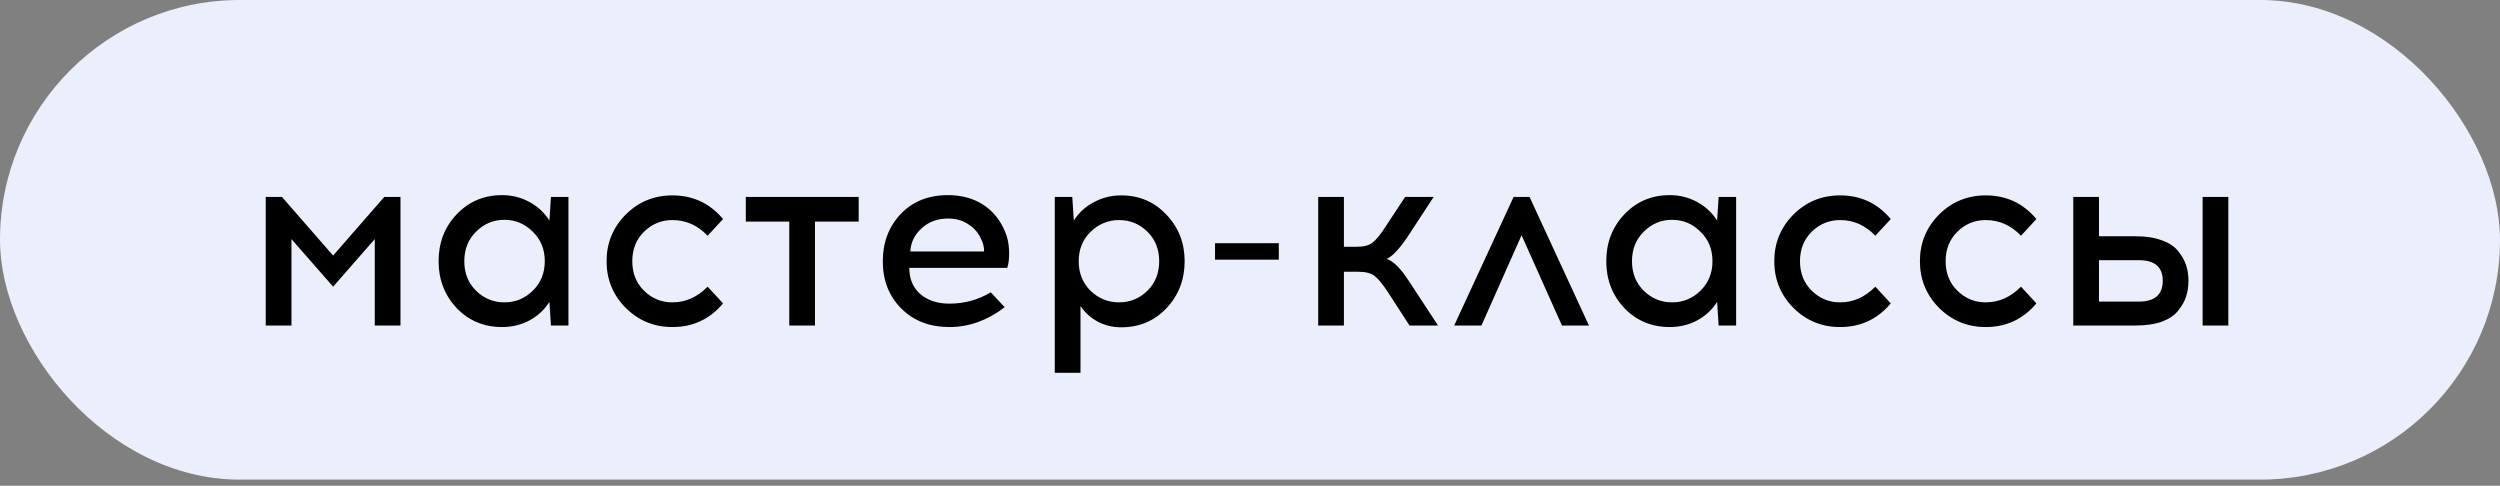 <?xml version="1.0" encoding="UTF-8"?> <svg xmlns="http://www.w3.org/2000/svg" width="175" height="34" viewBox="0 0 175 34" fill="none"><rect x="0" y="0" width="175" height="34" fill="#808080" stroke="none"/><rect width="175" height="33.574" rx="16.787" fill="#EBEFFC"></rect><path d="M28.034 22.785H26.234V16.737L23.318 20.067L20.402 16.737V22.785H18.602V13.785H19.736L23.318 17.889L26.9 13.785H28.034V22.785ZM39.791 22.785H38.567L38.459 21.129C38.123 21.669 37.661 22.101 37.073 22.425C36.485 22.737 35.843 22.893 35.147 22.893C33.875 22.893 32.813 22.449 31.961 21.561C31.121 20.661 30.701 19.569 30.701 18.285C30.701 16.989 31.121 15.897 31.961 15.009C32.813 14.109 33.875 13.659 35.147 13.659C35.843 13.659 36.485 13.821 37.073 14.145C37.661 14.469 38.123 14.901 38.459 15.441L38.567 13.785H39.791V22.785ZM33.329 20.355C33.881 20.895 34.541 21.165 35.309 21.165C36.077 21.165 36.737 20.895 37.289 20.355C37.853 19.803 38.135 19.113 38.135 18.285C38.135 17.445 37.853 16.755 37.289 16.215C36.737 15.663 36.077 15.387 35.309 15.387C34.541 15.387 33.881 15.663 33.329 16.215C32.777 16.755 32.501 17.445 32.501 18.285C32.501 19.125 32.777 19.815 33.329 20.355ZM47.068 13.677C48.508 13.677 49.69 14.229 50.614 15.333L49.534 16.503C48.838 15.771 48.016 15.405 47.068 15.405C46.3 15.405 45.64 15.675 45.088 16.215C44.536 16.755 44.26 17.445 44.26 18.285C44.26 19.125 44.536 19.815 45.088 20.355C45.64 20.895 46.3 21.165 47.068 21.165C47.992 21.165 48.814 20.799 49.534 20.067L50.614 21.237C49.69 22.341 48.508 22.893 47.068 22.893C45.784 22.893 44.692 22.443 43.792 21.543C42.904 20.643 42.46 19.557 42.46 18.285C42.46 17.013 42.904 15.927 43.792 15.027C44.692 14.127 45.784 13.677 47.068 13.677ZM57.048 15.513V22.785H55.248V15.513H52.206V13.785H60.108V15.513H57.048ZM66.35 13.659C67.31 13.659 68.132 13.881 68.816 14.325C69.5 14.769 70.01 15.393 70.346 16.197C70.514 16.569 70.61 17.007 70.634 17.511C70.658 18.003 70.616 18.417 70.508 18.753H63.65C63.65 19.521 63.908 20.133 64.424 20.589C64.952 21.033 65.63 21.255 66.458 21.255C67.502 21.255 68.468 20.991 69.356 20.463L70.328 21.507C69.116 22.431 67.826 22.893 66.458 22.893C65.078 22.893 63.956 22.461 63.092 21.597C62.228 20.733 61.796 19.629 61.796 18.285C61.796 16.977 62.21 15.879 63.038 14.991C63.878 14.103 64.982 13.659 66.35 13.659ZM66.368 15.297C65.624 15.297 65.006 15.525 64.514 15.981C64.022 16.425 63.758 16.965 63.722 17.601H68.888C68.888 17.289 68.816 16.995 68.672 16.719C68.48 16.287 68.18 15.945 67.772 15.693C67.376 15.429 66.908 15.297 66.368 15.297ZM78.479 13.677C79.751 13.677 80.807 14.127 81.647 15.027C82.499 15.915 82.925 17.001 82.925 18.285C82.925 19.581 82.499 20.679 81.647 21.579C80.807 22.467 79.751 22.911 78.479 22.911C77.891 22.911 77.345 22.779 76.841 22.515C76.337 22.239 75.935 21.873 75.635 21.417V26.097H73.835V13.785H75.059L75.167 15.441C75.503 14.901 75.965 14.475 76.553 14.163C77.141 13.839 77.783 13.677 78.479 13.677ZM80.315 16.215C79.763 15.675 79.103 15.405 78.335 15.405C77.567 15.405 76.901 15.681 76.337 16.233C75.785 16.773 75.509 17.457 75.509 18.285C75.509 19.113 75.785 19.803 76.337 20.355C76.901 20.895 77.567 21.165 78.335 21.165C79.103 21.165 79.763 20.895 80.315 20.355C80.867 19.815 81.143 19.125 81.143 18.285C81.143 17.445 80.867 16.755 80.315 16.215ZM89.516 18.177H85.052V17.025H89.516V18.177ZM98.664 22.785L97.152 20.445C96.78 19.881 96.468 19.503 96.216 19.311C95.964 19.119 95.586 19.023 95.082 19.023H94.074V22.785H92.274V13.785H94.074V17.277H94.938C95.454 17.277 95.832 17.181 96.072 16.989C96.324 16.797 96.636 16.413 97.008 15.837L98.358 13.785H100.356L98.52 16.593C97.932 17.457 97.446 17.967 97.062 18.123C97.53 18.267 98.058 18.795 98.646 19.707L100.662 22.785H98.664ZM106.51 16.467L103.702 22.785H101.794L105.952 13.785H107.068L111.226 22.785H109.336L106.51 16.467ZM121.529 22.785H120.305L120.197 21.129C119.861 21.669 119.399 22.101 118.811 22.425C118.223 22.737 117.581 22.893 116.885 22.893C115.613 22.893 114.551 22.449 113.699 21.561C112.859 20.661 112.439 19.569 112.439 18.285C112.439 16.989 112.859 15.897 113.699 15.009C114.551 14.109 115.613 13.659 116.885 13.659C117.581 13.659 118.223 13.821 118.811 14.145C119.399 14.469 119.861 14.901 120.197 15.441L120.305 13.785H121.529V22.785ZM115.067 20.355C115.619 20.895 116.279 21.165 117.047 21.165C117.815 21.165 118.475 20.895 119.027 20.355C119.591 19.803 119.873 19.113 119.873 18.285C119.873 17.445 119.591 16.755 119.027 16.215C118.475 15.663 117.815 15.387 117.047 15.387C116.279 15.387 115.619 15.663 115.067 16.215C114.515 16.755 114.239 17.445 114.239 18.285C114.239 19.125 114.515 19.815 115.067 20.355ZM128.807 13.677C130.247 13.677 131.429 14.229 132.353 15.333L131.273 16.503C130.577 15.771 129.755 15.405 128.807 15.405C128.039 15.405 127.379 15.675 126.827 16.215C126.275 16.755 125.999 17.445 125.999 18.285C125.999 19.125 126.275 19.815 126.827 20.355C127.379 20.895 128.039 21.165 128.807 21.165C129.731 21.165 130.553 20.799 131.273 20.067L132.353 21.237C131.429 22.341 130.247 22.893 128.807 22.893C127.523 22.893 126.431 22.443 125.531 21.543C124.643 20.643 124.199 19.557 124.199 18.285C124.199 17.013 124.643 15.927 125.531 15.027C126.431 14.127 127.523 13.677 128.807 13.677ZM139.002 13.677C140.442 13.677 141.624 14.229 142.548 15.333L141.468 16.503C140.772 15.771 139.95 15.405 139.002 15.405C138.234 15.405 137.574 15.675 137.022 16.215C136.47 16.755 136.194 17.445 136.194 18.285C136.194 19.125 136.47 19.815 137.022 20.355C137.574 20.895 138.234 21.165 139.002 21.165C139.926 21.165 140.748 20.799 141.468 20.067L142.548 21.237C141.624 22.341 140.442 22.893 139.002 22.893C137.718 22.893 136.626 22.443 135.726 21.543C134.838 20.643 134.394 19.557 134.394 18.285C134.394 17.013 134.838 15.927 135.726 15.027C136.626 14.127 137.718 13.677 139.002 13.677ZM146.929 16.539H149.521C150.229 16.539 150.835 16.635 151.339 16.827C151.843 17.007 152.221 17.259 152.473 17.583C152.737 17.907 152.923 18.237 153.031 18.573C153.139 18.909 153.193 19.269 153.193 19.653C153.193 20.037 153.139 20.403 153.031 20.751C152.923 21.087 152.737 21.417 152.473 21.741C152.221 22.065 151.843 22.323 151.339 22.515C150.835 22.695 150.229 22.785 149.521 22.785H145.129V13.785H146.929V16.539ZM155.983 22.785H154.183V13.785H155.983V22.785ZM146.929 21.111H149.719C150.835 21.111 151.393 20.625 151.393 19.653C151.393 18.693 150.835 18.213 149.719 18.213H146.929V21.111Z" fill="black"></path></svg> 